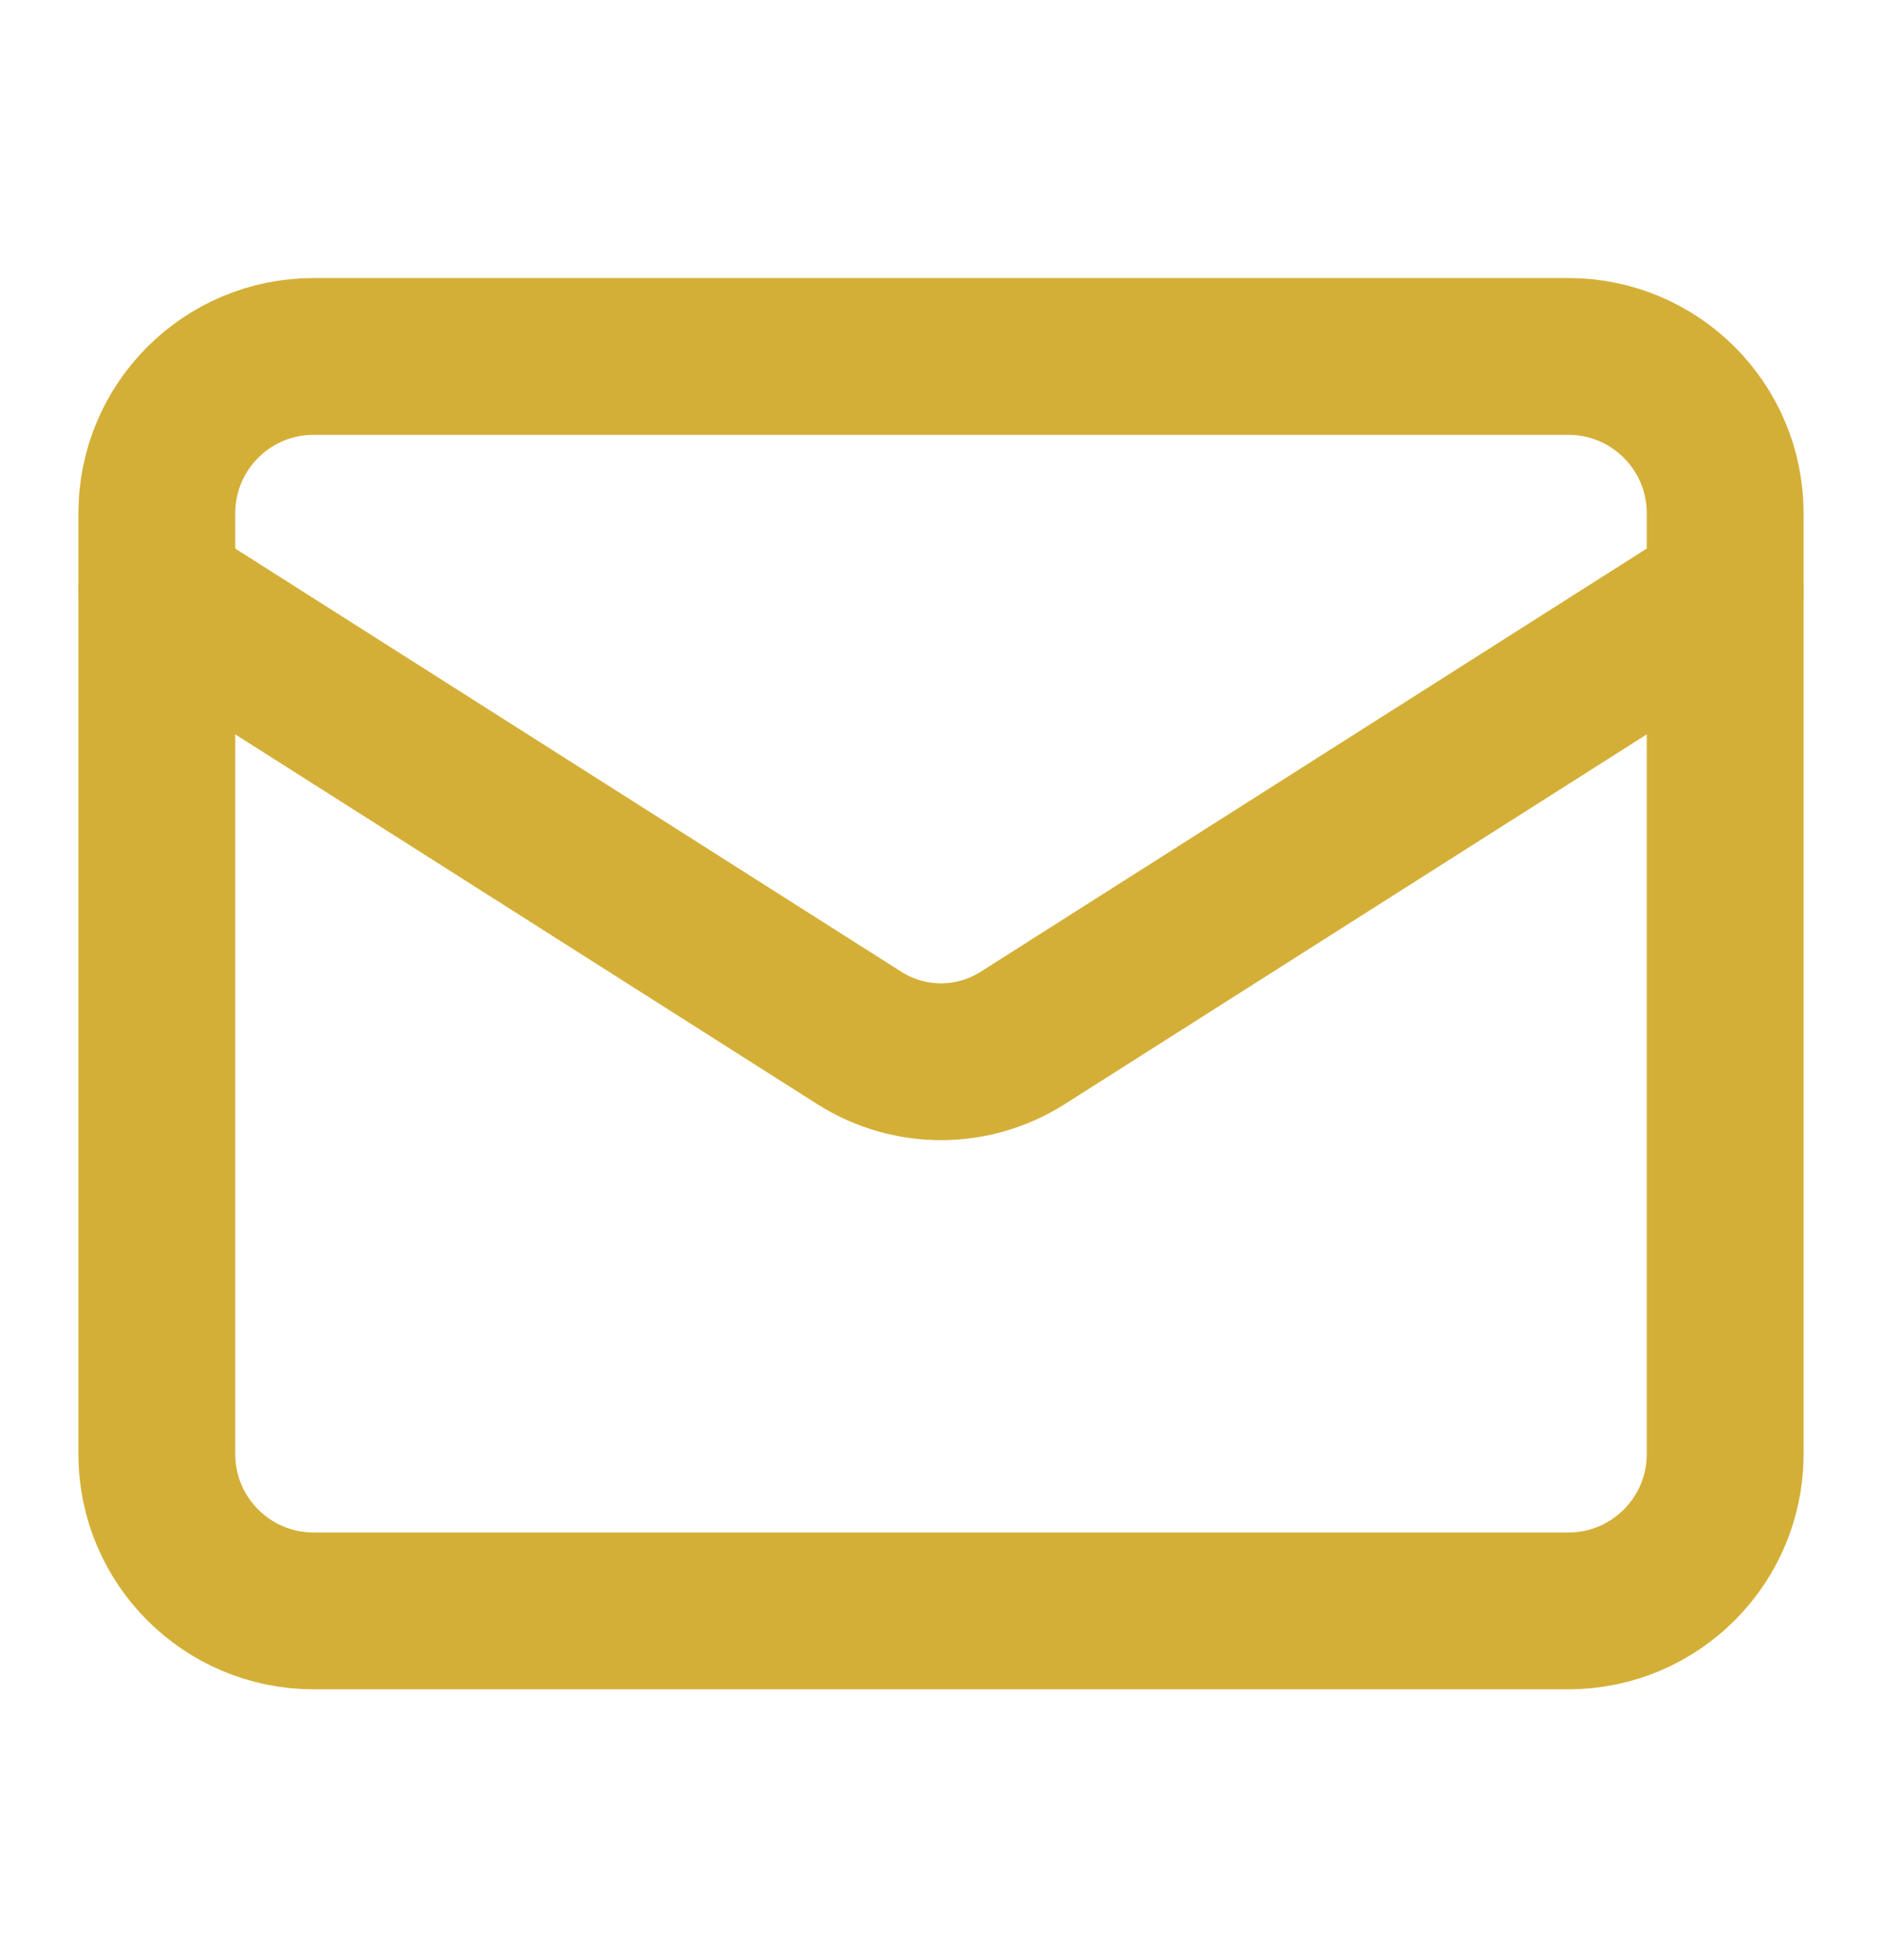 <svg xmlns="http://www.w3.org/2000/svg" width="24" height="25" viewBox="0 0 24 25" fill="none"><path d="M20 4.546H4C2.895 4.546 2 5.441 2 6.546V18.546C2 19.65 2.895 20.546 4 20.546H20C21.105 20.546 22 19.65 22 18.546V6.546C22 5.441 21.105 4.546 20 4.546Z" stroke="#D4AF37" stroke-width="2" stroke-linecap="round" stroke-linejoin="round"></path><path d="M22 7.546L13.03 13.246C12.721 13.439 12.364 13.542 12 13.542C11.636 13.542 11.279 13.439 10.97 13.246L2 7.546" stroke="#D4AF37" stroke-width="2" stroke-linecap="round" stroke-linejoin="round"></path></svg>